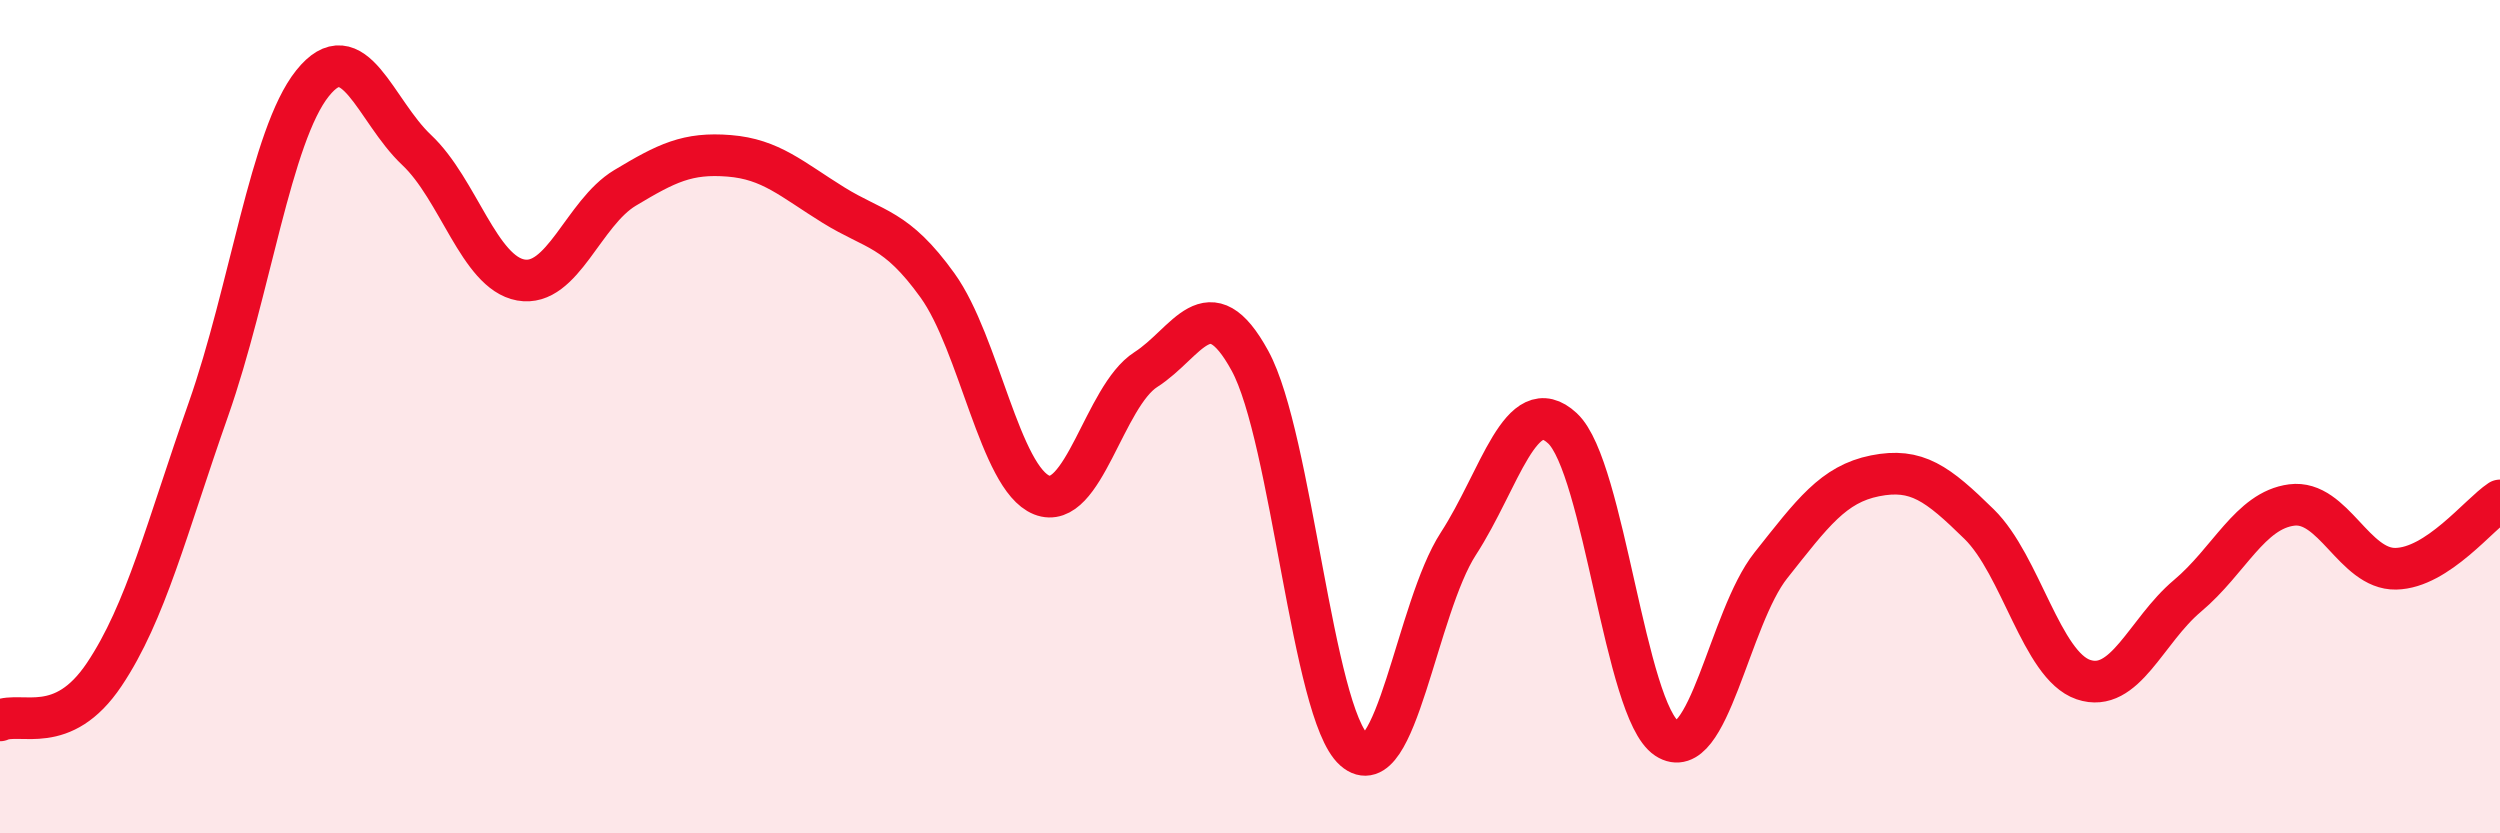 
    <svg width="60" height="20" viewBox="0 0 60 20" xmlns="http://www.w3.org/2000/svg">
      <path
        d="M 0,17.29 C 0.5,17.07 1.5,17.68 2.5,16.19 C 3.5,14.7 4,12.67 5,9.83 C 6,6.99 6.5,3.25 7.5,2 C 8.5,0.75 9,2.66 10,3.6 C 11,4.54 11.5,6.54 12.5,6.72 C 13.5,6.9 14,5.11 15,4.51 C 16,3.91 16.5,3.66 17.5,3.74 C 18.5,3.82 19,4.3 20,4.92 C 21,5.54 21.5,5.46 22.5,6.85 C 23.5,8.24 24,11.48 25,11.88 C 26,12.28 26.5,9.51 27.5,8.87 C 28.5,8.23 29,6.83 30,8.66 C 31,10.49 31.5,17.12 32.5,18 C 33.5,18.88 34,14.59 35,13.05 C 36,11.51 36.5,9.35 37.5,10.28 C 38.5,11.21 39,17.06 40,17.72 C 41,18.38 41.5,14.83 42.5,13.57 C 43.5,12.31 44,11.62 45,11.42 C 46,11.22 46.5,11.6 47.5,12.58 C 48.5,13.56 49,15.97 50,16.31 C 51,16.65 51.5,15.14 52.5,14.3 C 53.5,13.46 54,12.25 55,12.12 C 56,11.99 56.5,13.67 57.5,13.65 C 58.5,13.63 59.5,12.34 60,12.01L60 20L0 20Z"
        fill="#EB0A25"
        opacity="0.1"
        stroke-linecap="round"
        stroke-linejoin="round"
      />
      <path
        d="M 0,17.29 C 0.5,17.07 1.5,17.68 2.5,16.19 C 3.5,14.7 4,12.67 5,9.83 C 6,6.99 6.5,3.25 7.5,2 C 8.5,0.75 9,2.66 10,3.6 C 11,4.54 11.5,6.54 12.5,6.72 C 13.5,6.9 14,5.11 15,4.51 C 16,3.91 16.5,3.66 17.5,3.74 C 18.5,3.82 19,4.3 20,4.92 C 21,5.54 21.5,5.46 22.5,6.85 C 23.5,8.24 24,11.48 25,11.88 C 26,12.28 26.5,9.51 27.5,8.87 C 28.5,8.23 29,6.83 30,8.66 C 31,10.49 31.5,17.12 32.5,18 C 33.5,18.88 34,14.59 35,13.05 C 36,11.51 36.5,9.35 37.5,10.28 C 38.5,11.21 39,17.06 40,17.72 C 41,18.38 41.5,14.83 42.5,13.57 C 43.5,12.31 44,11.62 45,11.42 C 46,11.22 46.5,11.6 47.5,12.58 C 48.5,13.56 49,15.97 50,16.31 C 51,16.65 51.5,15.14 52.5,14.3 C 53.5,13.46 54,12.25 55,12.12 C 56,11.99 56.5,13.67 57.5,13.65 C 58.5,13.63 59.5,12.34 60,12.01"
        stroke="#EB0A25"
        stroke-width="1"
        fill="none"
        stroke-linecap="round"
        stroke-linejoin="round"
      />
    </svg>
  